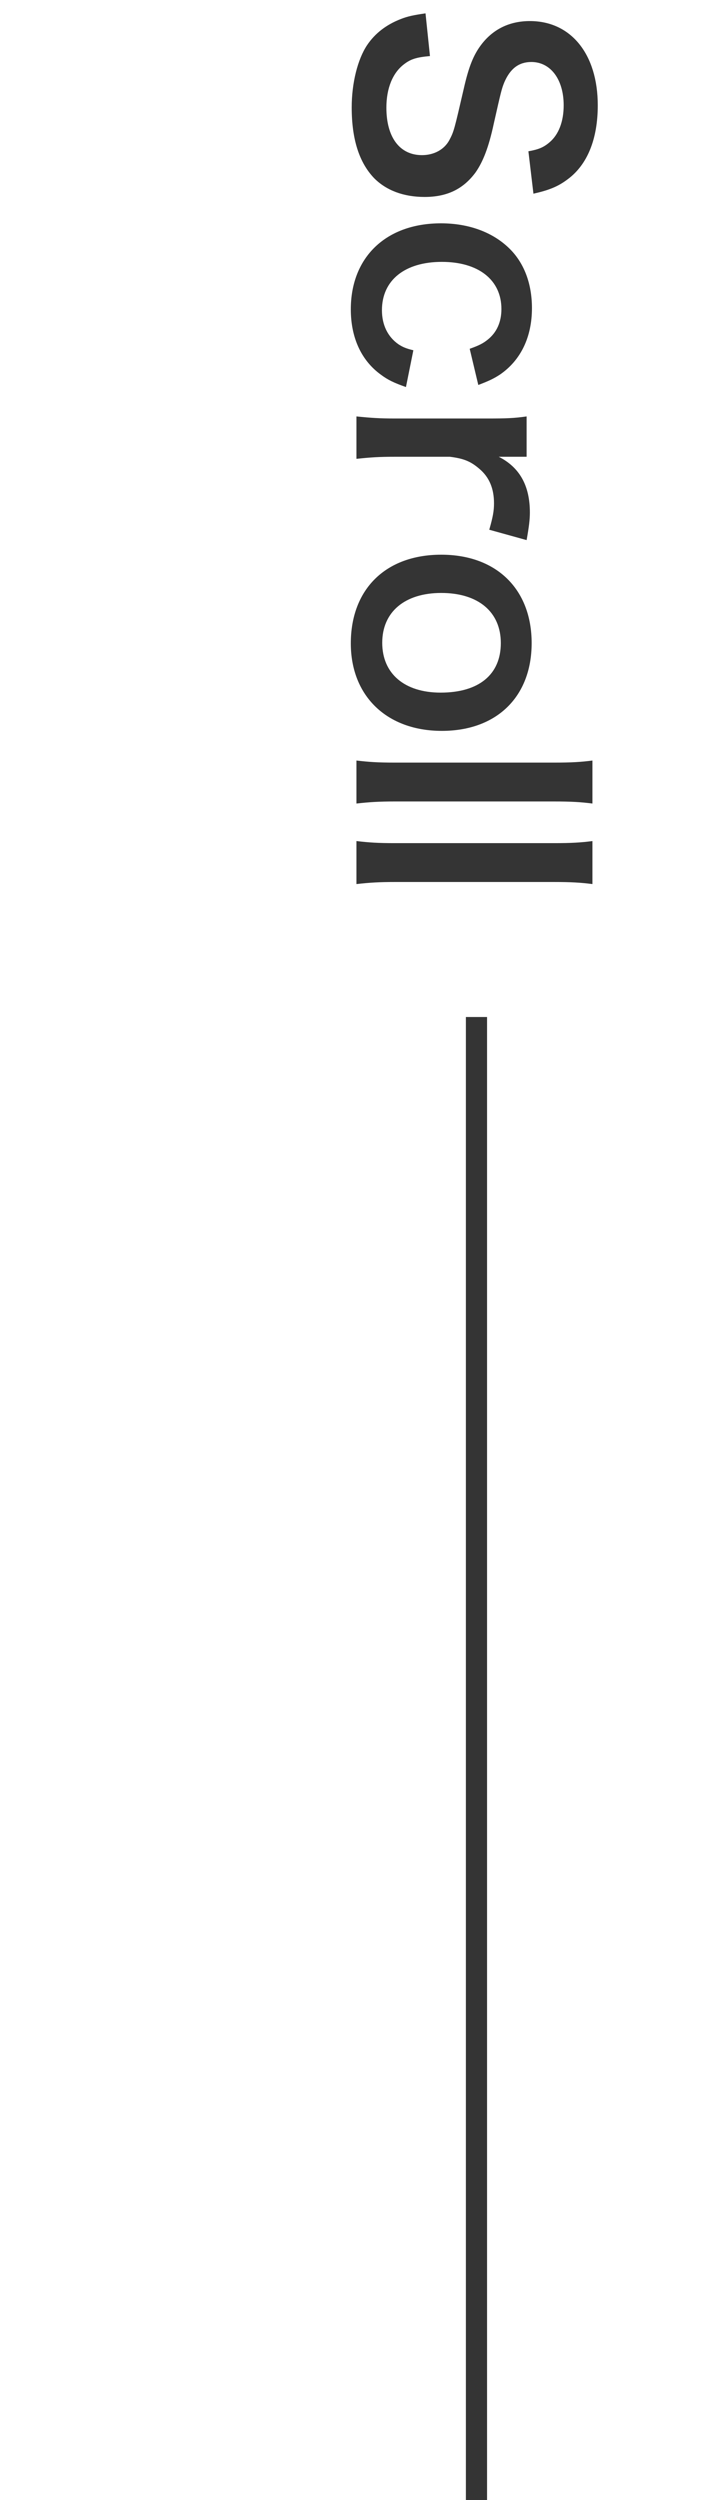 <svg width="34" height="118" viewBox="0 0 34 118" fill="none" xmlns="http://www.w3.org/2000/svg">
<path d="M20.094 0.63C19.52 0.714 19.254 0.77 18.932 0.896C18.246 1.162 17.714 1.568 17.336 2.128C16.888 2.8 16.608 3.92 16.608 5.068C16.608 6.566 16.958 7.672 17.672 8.414C18.246 8.988 19.058 9.296 20.052 9.296C21.102 9.296 21.872 8.932 22.46 8.134C22.81 7.63 23.076 6.958 23.314 5.852C23.664 4.298 23.692 4.186 23.818 3.878C24.098 3.234 24.504 2.926 25.092 2.926C26.002 2.926 26.618 3.752 26.618 4.97C26.618 5.74 26.38 6.356 25.946 6.72C25.666 6.958 25.428 7.056 24.952 7.14L25.19 9.142C25.932 8.974 26.352 8.806 26.814 8.456C27.738 7.77 28.228 6.566 28.228 4.97C28.228 2.562 26.968 0.994 25.022 0.994C24.084 0.994 23.314 1.358 22.754 2.072C22.362 2.576 22.138 3.136 21.9 4.186C21.452 6.118 21.438 6.202 21.214 6.622C20.976 7.056 20.5 7.322 19.926 7.322C18.876 7.322 18.246 6.482 18.246 5.082C18.246 4.172 18.54 3.444 19.072 3.038C19.394 2.786 19.674 2.702 20.304 2.646L20.094 0.63ZM22.586 18.17C23.104 17.974 23.328 17.862 23.608 17.68C24.588 17.008 25.12 15.916 25.12 14.544C25.12 13.396 24.756 12.416 24.056 11.73C23.272 10.96 22.138 10.54 20.822 10.54C18.232 10.54 16.566 12.136 16.566 14.6C16.566 15.93 17.056 17.008 17.98 17.68C18.316 17.932 18.61 18.072 19.17 18.268L19.52 16.532C19.17 16.448 19.016 16.378 18.82 16.252C18.316 15.902 18.036 15.342 18.036 14.642C18.036 13.228 19.114 12.36 20.864 12.36C22.6 12.36 23.678 13.214 23.678 14.586C23.678 15.202 23.454 15.692 23.034 16.028C22.81 16.21 22.614 16.308 22.18 16.462L22.586 18.17ZM24.868 25.492C24.98 24.862 25.022 24.526 25.022 24.19C25.022 22.93 24.546 22.062 23.552 21.558H24.868V19.654C24.294 19.738 23.902 19.752 23.048 19.752H18.652C17.924 19.752 17.518 19.724 16.832 19.654V21.656C17.49 21.586 17.896 21.558 18.652 21.558H21.242C21.914 21.642 22.236 21.782 22.642 22.132C23.104 22.524 23.328 23.056 23.328 23.756C23.328 24.12 23.272 24.414 23.104 25.002L24.868 25.492ZM16.566 30.366C16.566 32.858 18.274 34.496 20.864 34.496C23.454 34.496 25.106 32.886 25.106 30.352C25.106 27.804 23.44 26.18 20.836 26.18C18.218 26.18 16.566 27.804 16.566 30.366ZM23.65 30.352C23.65 31.836 22.614 32.69 20.808 32.69C19.1 32.69 18.05 31.794 18.05 30.338C18.05 28.882 19.114 27.986 20.836 27.986C22.586 27.986 23.65 28.882 23.65 30.352ZM27.976 35.895C27.444 35.965 26.996 35.993 26.156 35.993H18.652C17.84 35.993 17.434 35.965 16.832 35.895V37.925C17.448 37.855 17.91 37.827 18.652 37.827H26.142C26.982 37.827 27.43 37.855 27.976 37.925V35.895ZM27.976 39.696C27.444 39.766 26.996 39.794 26.156 39.794H18.652C17.84 39.794 17.434 39.766 16.832 39.696V41.726C17.448 41.656 17.91 41.628 18.652 41.628H26.142C26.982 41.628 27.43 41.656 27.976 41.726V39.696Z" fill="#343434"/>
<rect width="1" height="70" transform="matrix(-1 0 0 1 23 48)" fill="#343434"/>
</svg>
